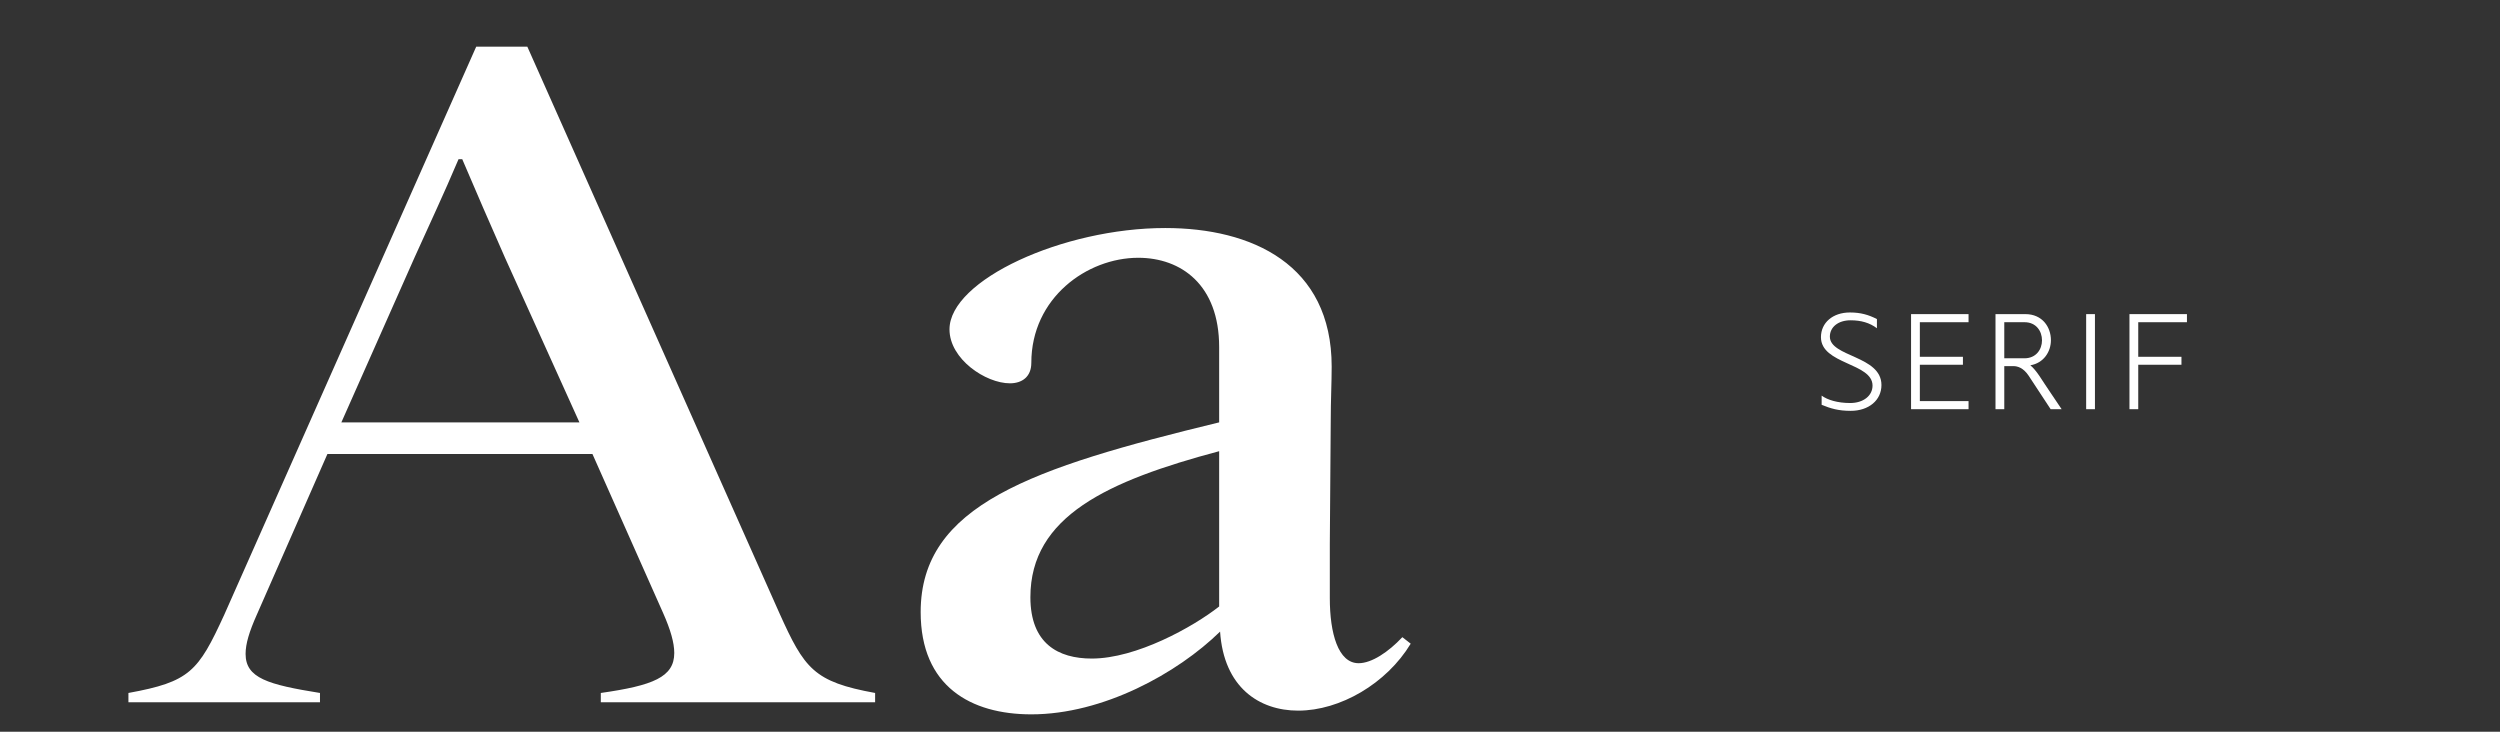 <?xml version="1.0" encoding="UTF-8" standalone="no"?>
<!DOCTYPE svg PUBLIC "-//W3C//DTD SVG 1.1//EN" "http://www.w3.org/Graphics/SVG/1.1/DTD/svg11.dtd">
<svg width="100%" height="100%" viewBox="0 0 656 192" version="1.1" xmlns="http://www.w3.org/2000/svg" xmlns:xlink="http://www.w3.org/1999/xlink" xml:space="preserve" xmlns:serif="http://www.serif.com/" style="fill-rule:evenodd;clip-rule:evenodd;stroke-linejoin:round;stroke-miterlimit:2;">
    <rect x="0" y="0" width="656" height="192" fill="#333333" stroke="none"/>
    <rect id="Artboard1" x="0" y="0" width="656" height="192" style="fill:none;"/>
    <g id="Artboard11" serif:id="Artboard1">
        <g transform="matrix(1,0,0,1,242.607,0)">
            <g transform="matrix(36,0,0,36,232.906,107.373)">
                <path d="M0.069,-0.032C0.135,-0.005 0.191,0.012 0.281,0.012C0.412,0.012 0.505,-0.065 0.505,-0.176C0.505,-0.391 0.129,-0.38 0.129,-0.529C0.129,-0.598 0.189,-0.648 0.28,-0.648C0.356,-0.648 0.419,-0.63 0.472,-0.59L0.472,-0.657C0.411,-0.688 0.354,-0.705 0.275,-0.705C0.15,-0.705 0.064,-0.63 0.064,-0.525C0.064,-0.326 0.44,-0.338 0.44,-0.172C0.44,-0.098 0.373,-0.045 0.277,-0.045C0.184,-0.045 0.111,-0.068 0.069,-0.099L0.069,-0.032Z" style="fill:white;fill-rule:nonzero;"/>
            </g>
            <g transform="matrix(36,0,0,36,255.184,107.373)">
                <path d="M0.102,-0L0.521,-0L0.521,-0.059L0.166,-0.059L0.166,-0.324L0.48,-0.324L0.48,-0.382L0.166,-0.382L0.166,-0.634L0.521,-0.634L0.521,-0.693L0.102,-0.693L0.102,-0Z" style="fill:white;fill-rule:nonzero;"/>
            </g>
            <g transform="matrix(36,0,0,36,277.375,107.373)">
                <path d="M0.101,-0L0.165,-0L0.165,-0.314L0.232,-0.314C0.261,-0.314 0.304,-0.302 0.342,-0.245L0.503,-0L0.583,-0C0.562,-0.03 0.527,-0.083 0.507,-0.113C0.497,-0.128 0.427,-0.232 0.42,-0.244C0.398,-0.276 0.376,-0.303 0.355,-0.32C0.452,-0.336 0.505,-0.419 0.505,-0.503C0.505,-0.599 0.442,-0.693 0.319,-0.693L0.101,-0.693L0.101,-0ZM0.165,-0.371L0.165,-0.634L0.313,-0.634C0.397,-0.634 0.44,-0.569 0.44,-0.502C0.44,-0.436 0.397,-0.371 0.312,-0.371L0.165,-0.371Z" style="fill:white;fill-rule:nonzero;"/>
            </g>
            <g transform="matrix(36,0,0,36,301.165,107.373)">
                <rect x="0.101" y="-0.693" width="0.064" height="0.693" style="fill:white;fill-rule:nonzero;"/>
            </g>
            <g transform="matrix(36,0,0,36,312.528,107.373)">
                <path d="M0.101,-0L0.165,-0L0.165,-0.324L0.48,-0.324L0.48,-0.382L0.165,-0.382L0.165,-0.634L0.52,-0.634L0.52,-0.693L0.101,-0.693L0.101,-0Z" style="fill:white;fill-rule:nonzero;"/>
            </g>
        </g>
        <g transform="matrix(1,0,0,1,5,-7)">
            <g transform="matrix(244,0,0,244,25.039,191.274)">
                <path d="M0.015,-0L0.221,-0L0.221,-0.01C0.165,-0.019 0.141,-0.026 0.141,-0.052C0.141,-0.063 0.145,-0.076 0.153,-0.094L0.229,-0.267L0.514,-0.267L0.59,-0.096C0.598,-0.078 0.602,-0.064 0.602,-0.053C0.602,-0.027 0.579,-0.018 0.523,-0.01L0.523,-0L0.818,-0L0.818,-0.01C0.752,-0.022 0.742,-0.036 0.715,-0.096L0.444,-0.705L0.389,-0.705L0.118,-0.094C0.09,-0.033 0.081,-0.022 0.015,-0.01L0.015,-0ZM0.244,-0.301L0.323,-0.479C0.341,-0.519 0.353,-0.544 0.37,-0.584L0.374,-0.584C0.391,-0.544 0.402,-0.519 0.42,-0.478L0.5,-0.301L0.244,-0.301Z" style="fill:white;fill-rule:nonzero;"/>
            </g>
            <g transform="matrix(244,0,0,244,228.531,191.274)">
                <path d="M0.354,-0.382L0.354,-0.301C0.152,-0.252 0.033,-0.212 0.033,-0.097C0.033,-0.017 0.087,0.013 0.152,0.013C0.229,0.013 0.309,-0.031 0.355,-0.076C0.359,-0.016 0.397,0.009 0.439,0.009C0.484,0.009 0.534,-0.02 0.56,-0.063L0.551,-0.07C0.536,-0.054 0.518,-0.042 0.504,-0.042C0.482,-0.042 0.473,-0.074 0.473,-0.112C0.473,-0.129 0.473,-0.149 0.473,-0.17L0.474,-0.303C0.474,-0.324 0.475,-0.344 0.475,-0.361C0.475,-0.471 0.389,-0.51 0.296,-0.51C0.186,-0.51 0.064,-0.454 0.064,-0.401C0.064,-0.369 0.103,-0.343 0.129,-0.343C0.142,-0.343 0.152,-0.35 0.152,-0.365C0.152,-0.435 0.212,-0.478 0.267,-0.478C0.313,-0.478 0.354,-0.449 0.354,-0.382ZM0.354,-0.208C0.354,-0.153 0.354,-0.133 0.354,-0.103C0.326,-0.081 0.265,-0.047 0.217,-0.047C0.181,-0.047 0.151,-0.063 0.151,-0.113C0.151,-0.2 0.234,-0.238 0.354,-0.27L0.354,-0.208Z" style="fill:white;fill-rule:nonzero;"/>
            </g>
        </g>
    </g>
</svg>

